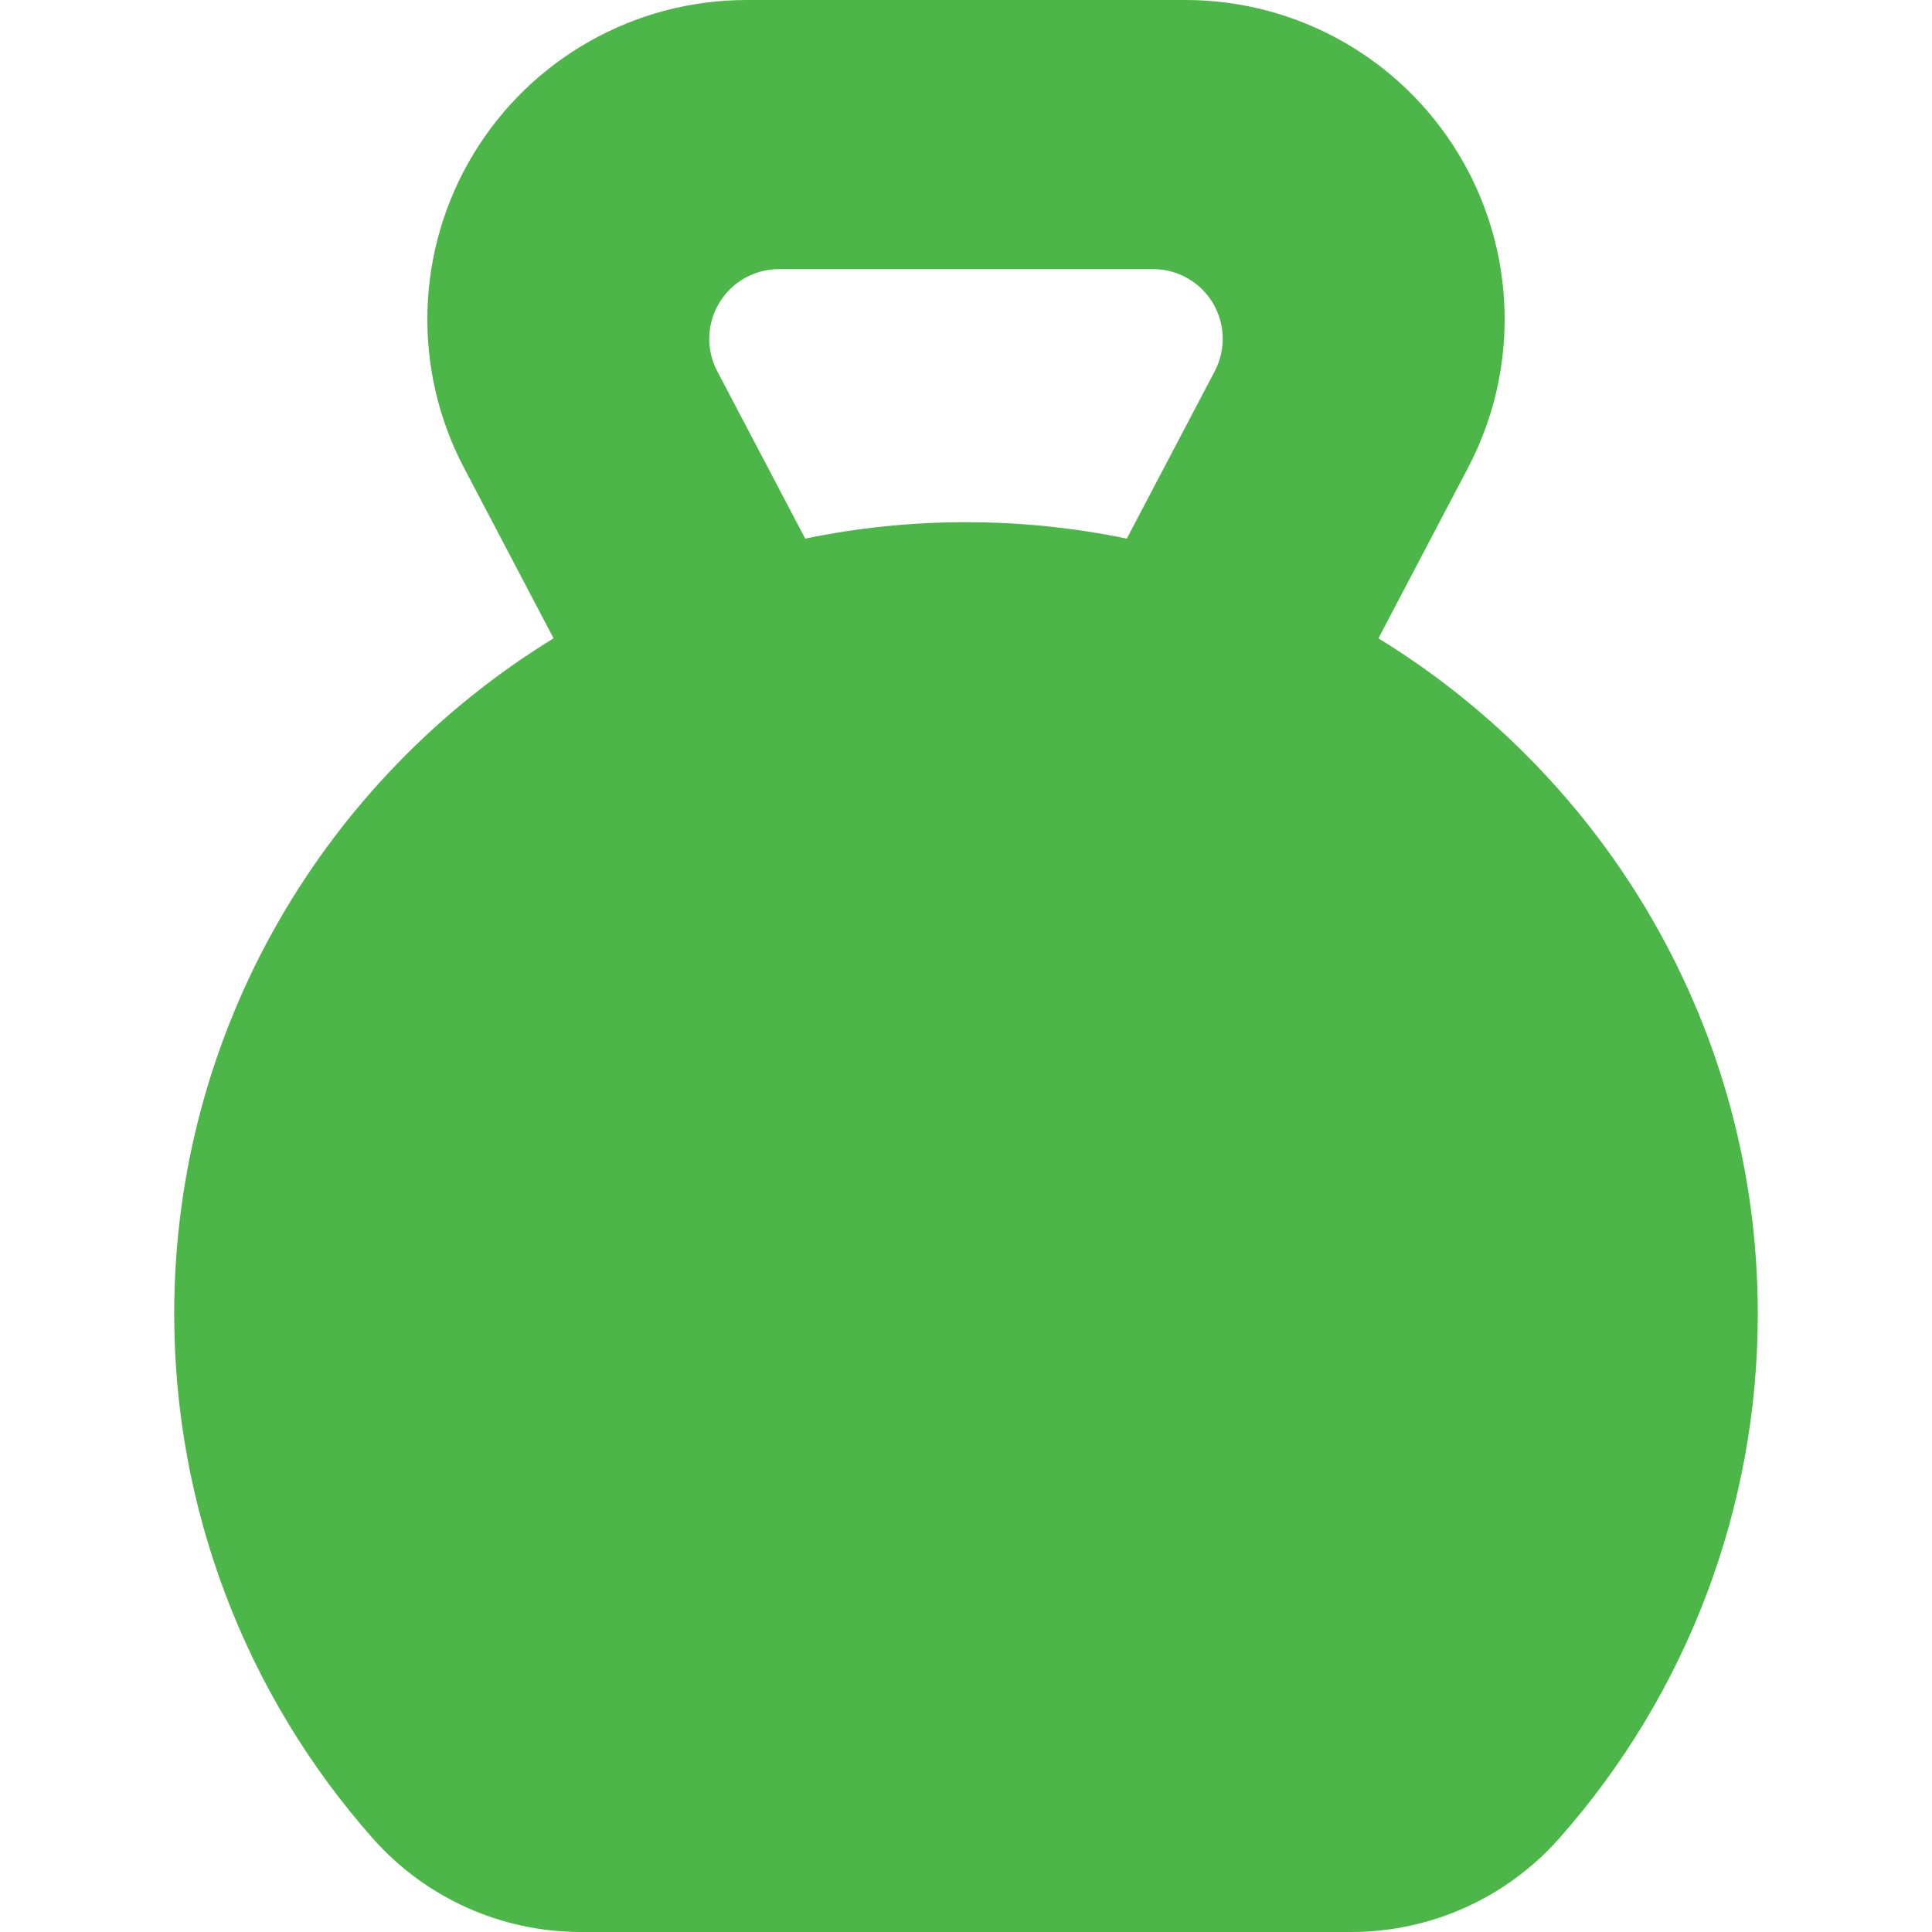 <?xml version="1.0" encoding="iso-8859-1"?>
<!-- Generator: Adobe Illustrator 19.0.0, SVG Export Plug-In . SVG Version: 6.00 Build 0)  -->
<svg version="1.1" id="Layer_1" xmlns="http://www.w3.org/2000/svg" xmlns:xlink="http://www.w3.org/1999/xlink" x="0px" y="0px"
	 viewBox="0 0 512 512" style="enable-background:new 0 0 512 512;" xml:space="preserve">
<g>
	<g>
		<path d="M365.295,169.167l23.743-45.191c13.781-26.23,12.839-57.757-2.484-83.117C371.23,15.498,343.76,0,314.13,0H197.87
			c-29.63,0-57.102,15.498-72.425,40.858c-15.323,25.36-16.265,56.887-2.484,83.117l23.743,45.191
			C86.453,206.079,46.167,272.531,46.167,348.22c0,51.262,18.693,100.62,52.636,138.979c13.946,15.76,34.021,24.8,55.078,24.8
			h204.24c21.057,0,41.131-9.039,55.077-24.8c33.943-38.36,52.636-87.718,52.636-138.979
			C465.833,272.532,425.546,206.08,365.295,169.167z M321.92,98.378l-23.308,44.363c-13.764-2.851-28.017-4.354-42.613-4.354
			s-28.849,1.502-42.613,4.354l-23.308-44.363c-3.007-5.724-2.802-12.605,0.542-18.14c3.344-5.534,9.339-8.917,15.806-8.917h99.148
			c6.467,0,12.462,3.382,15.806,8.917C324.723,85.773,324.929,92.653,321.92,98.378z" fill="#4CB648"/>
	</g>
</g>
<g>
</g>
<g>
</g>
<g>
</g>
<g>
</g>
<g>
</g>
<g>
</g>
<g>
</g>
<g>
</g>
<g>
</g>
<g>
</g>
<g>
</g>
<g>
</g>
<g>
</g>
<g>
</g>
<g>
</g>
</svg>

